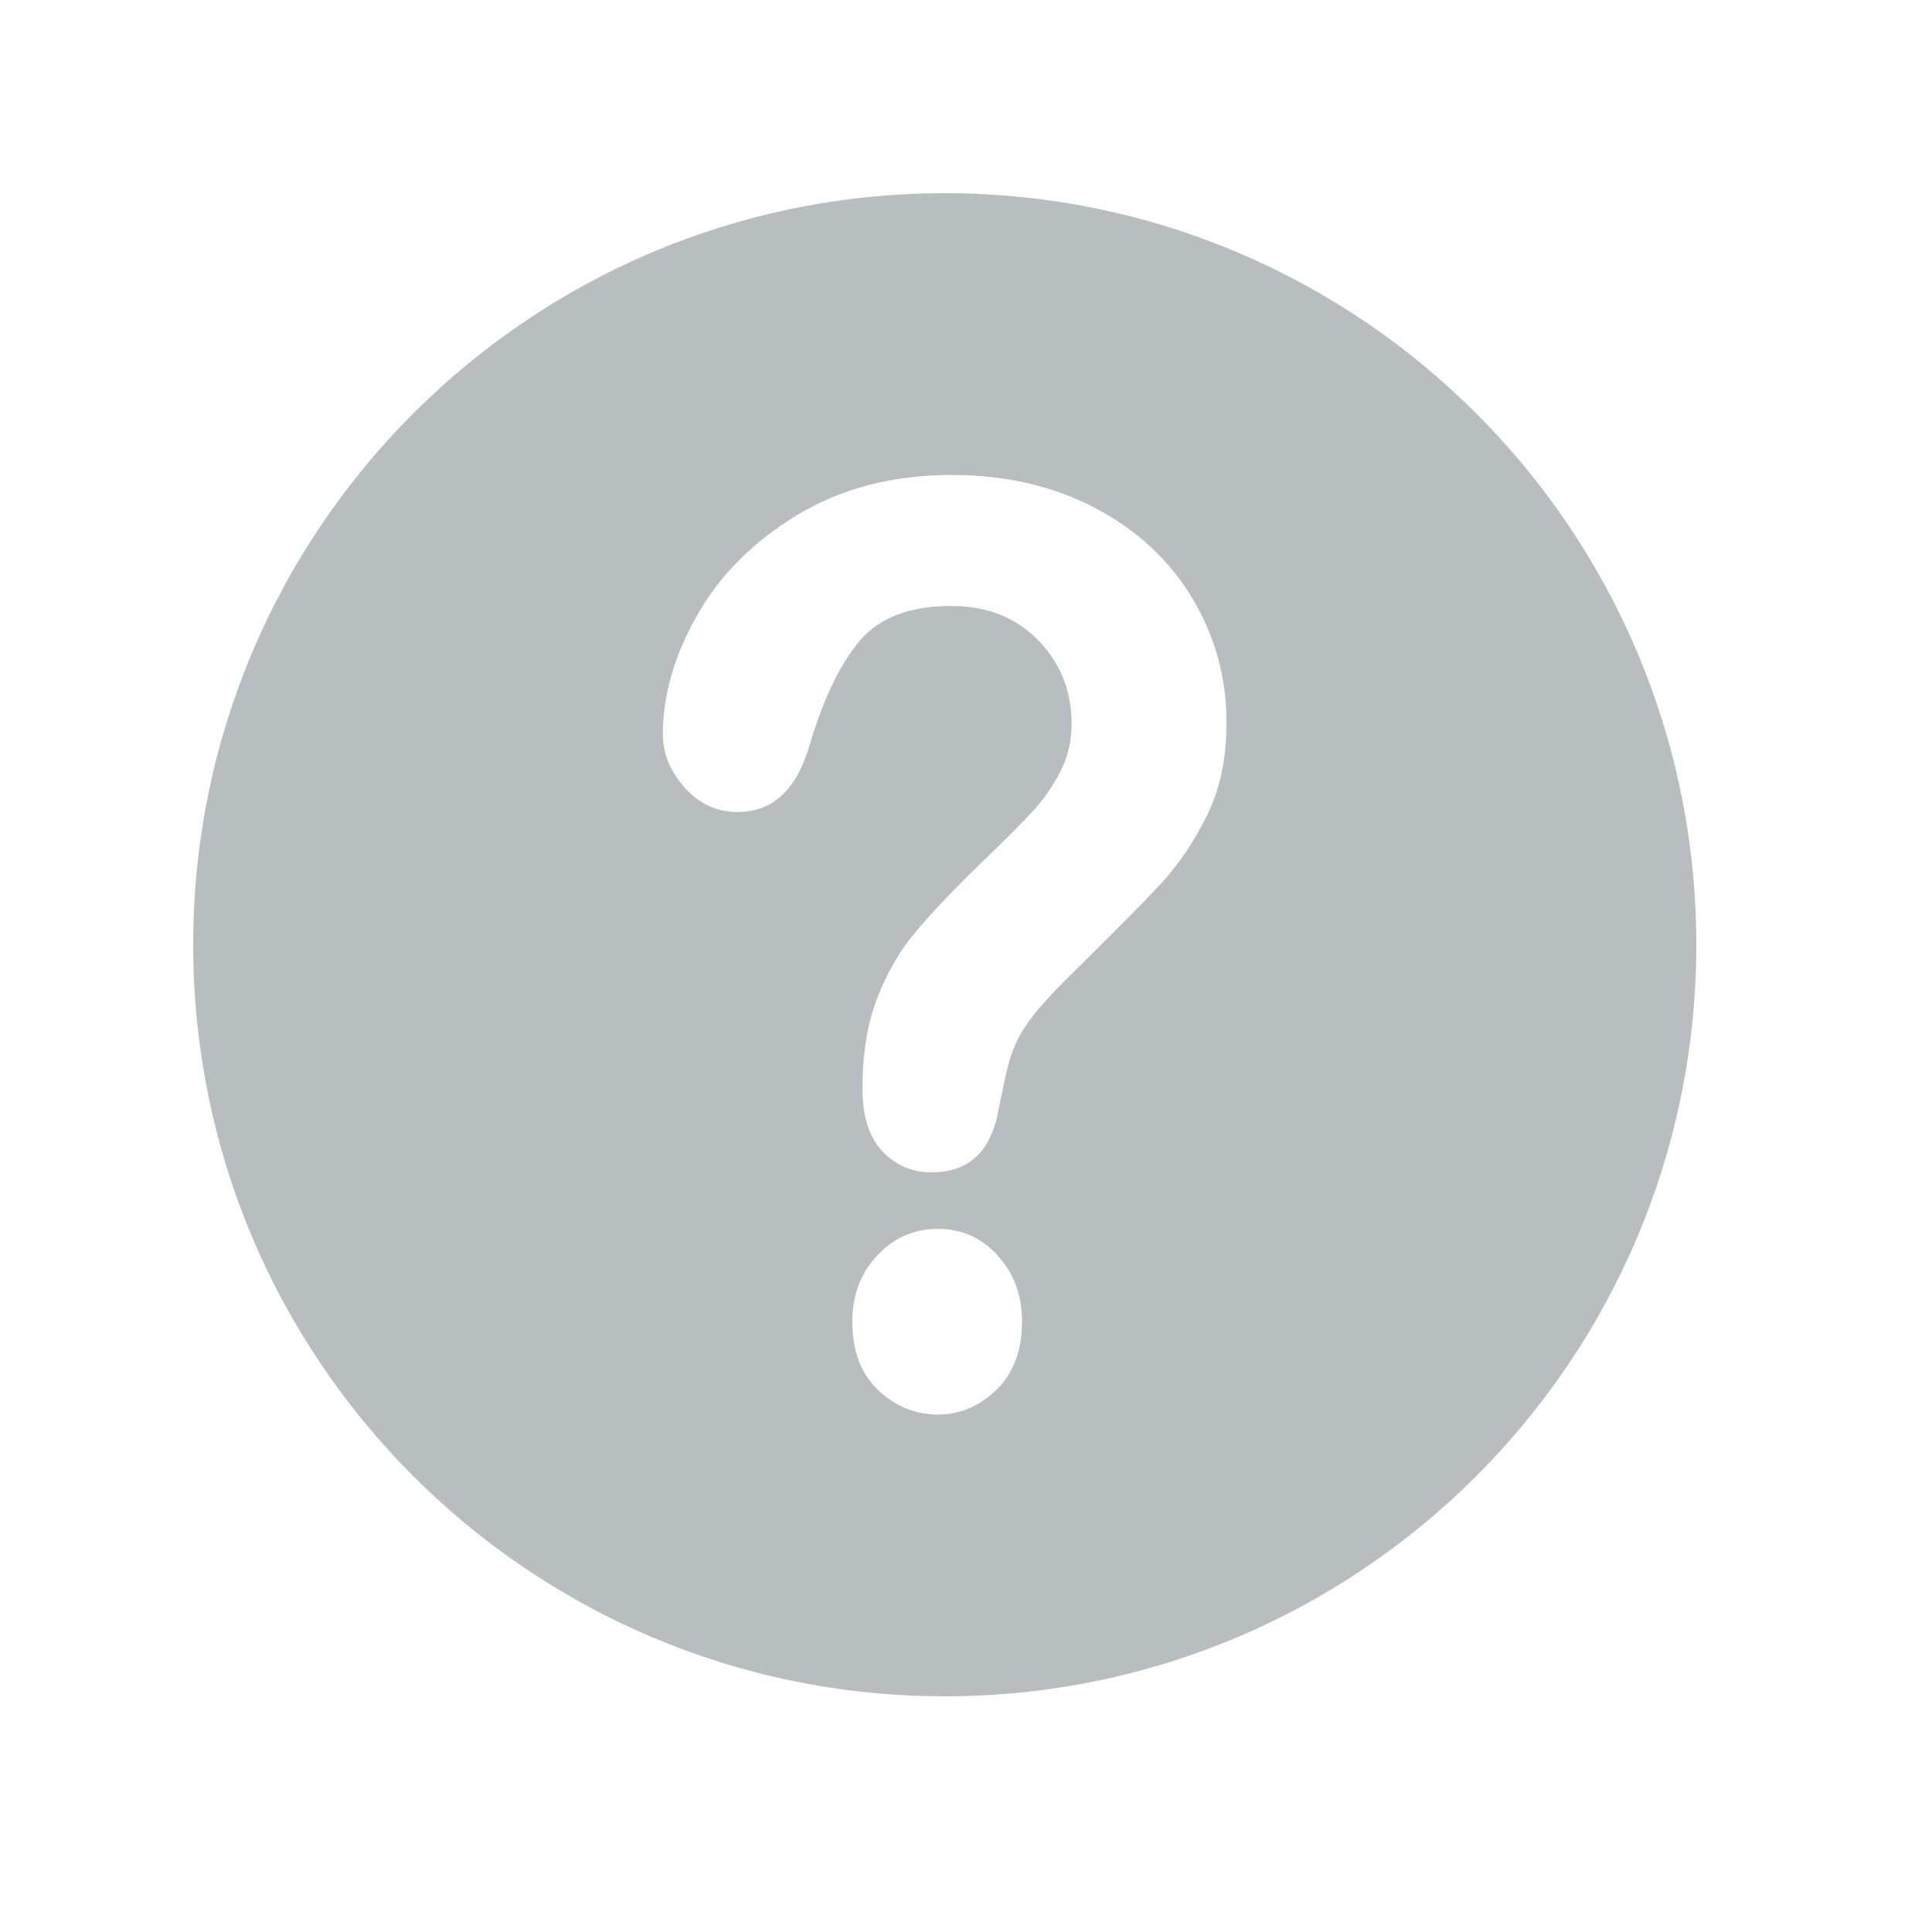 <?xml version="1.0" encoding="UTF-8"?>
<svg width="800px" height="800px" viewBox="0 0 20 20" version="1.1" xmlns="http://www.w3.org/2000/svg" xmlns:xlink="http://www.w3.org/1999/xlink">
    <title>icon/20/circle-prompt</title>
    <desc>Created with Sketch.</desc>
    <defs>
</defs>
    <g id="Output-temp" stroke="none" stroke-width="1" fill="none" fill-rule="evenodd">
        <g id="_archive" transform="translate(-1822, -212)" fill="#B8BDBF">
            <path d="M1831.78,214 C1827.483,214 1824,217.484 1824,221.78 C1824,226.077 1827.483,229.56 1831.78,229.56 C1836.077,229.56 1839.56,226.077 1839.56,221.78 C1839.56,217.484 1836.077,214 1831.78,214 L1831.78,214 Z M1834.345,218.196 C1834.108,217.802 1833.775,217.49 1833.343,217.262 C1832.912,217.033 1832.414,216.917 1831.849,216.917 C1831.243,216.917 1830.712,217.055 1830.257,217.329 C1829.802,217.603 1829.456,217.948 1829.218,218.367 C1828.98,218.784 1828.862,219.197 1828.862,219.604 C1828.862,219.8 1828.937,219.982 1829.087,220.152 C1829.236,220.32 1829.42,220.406 1829.638,220.406 C1830.006,220.406 1830.258,220.164 1830.391,219.68 C1830.531,219.217 1830.702,218.866 1830.904,218.629 C1831.106,218.391 1831.422,218.273 1831.849,218.273 C1832.216,218.273 1832.515,218.391 1832.746,218.626 C1832.977,218.862 1833.093,219.151 1833.093,219.494 C1833.093,219.669 1833.056,219.832 1832.98,219.981 C1832.903,220.132 1832.811,220.267 1832.699,220.389 C1832.588,220.511 1832.408,220.692 1832.159,220.931 C1831.876,221.205 1831.65,221.443 1831.483,221.642 C1831.315,221.84 1831.181,222.072 1831.08,222.335 C1830.979,222.598 1830.928,222.911 1830.928,223.27 C1830.928,223.556 1830.997,223.772 1831.135,223.919 C1831.274,224.065 1831.444,224.136 1831.646,224.136 C1832.035,224.136 1832.266,223.914 1832.34,223.47 C1832.383,223.259 1832.415,223.112 1832.436,223.029 C1832.458,222.946 1832.487,222.862 1832.527,222.778 C1832.566,222.694 1832.625,222.603 1832.704,222.502 C1832.784,222.402 1832.891,222.285 1833.022,222.152 C1833.501,221.682 1833.833,221.347 1834.017,221.148 C1834.202,220.948 1834.361,220.712 1834.497,220.438 C1834.631,220.164 1834.697,219.844 1834.697,219.482 C1834.697,219.019 1834.58,218.591 1834.345,218.196 M1832.329,224.998 C1832.495,225.181 1832.58,225.409 1832.58,225.679 C1832.58,225.979 1832.493,226.213 1832.317,226.385 C1832.142,226.556 1831.939,226.643 1831.71,226.643 C1831.473,226.643 1831.265,226.557 1831.088,226.388 C1830.911,226.219 1830.823,225.982 1830.823,225.679 C1830.823,225.409 1830.908,225.181 1831.08,224.998 C1831.252,224.814 1831.461,224.721 1831.71,224.721 C1831.954,224.721 1832.162,224.814 1832.329,224.998" id="icom/circle-prompt">
</path>
        </g>
    </g>
</svg>